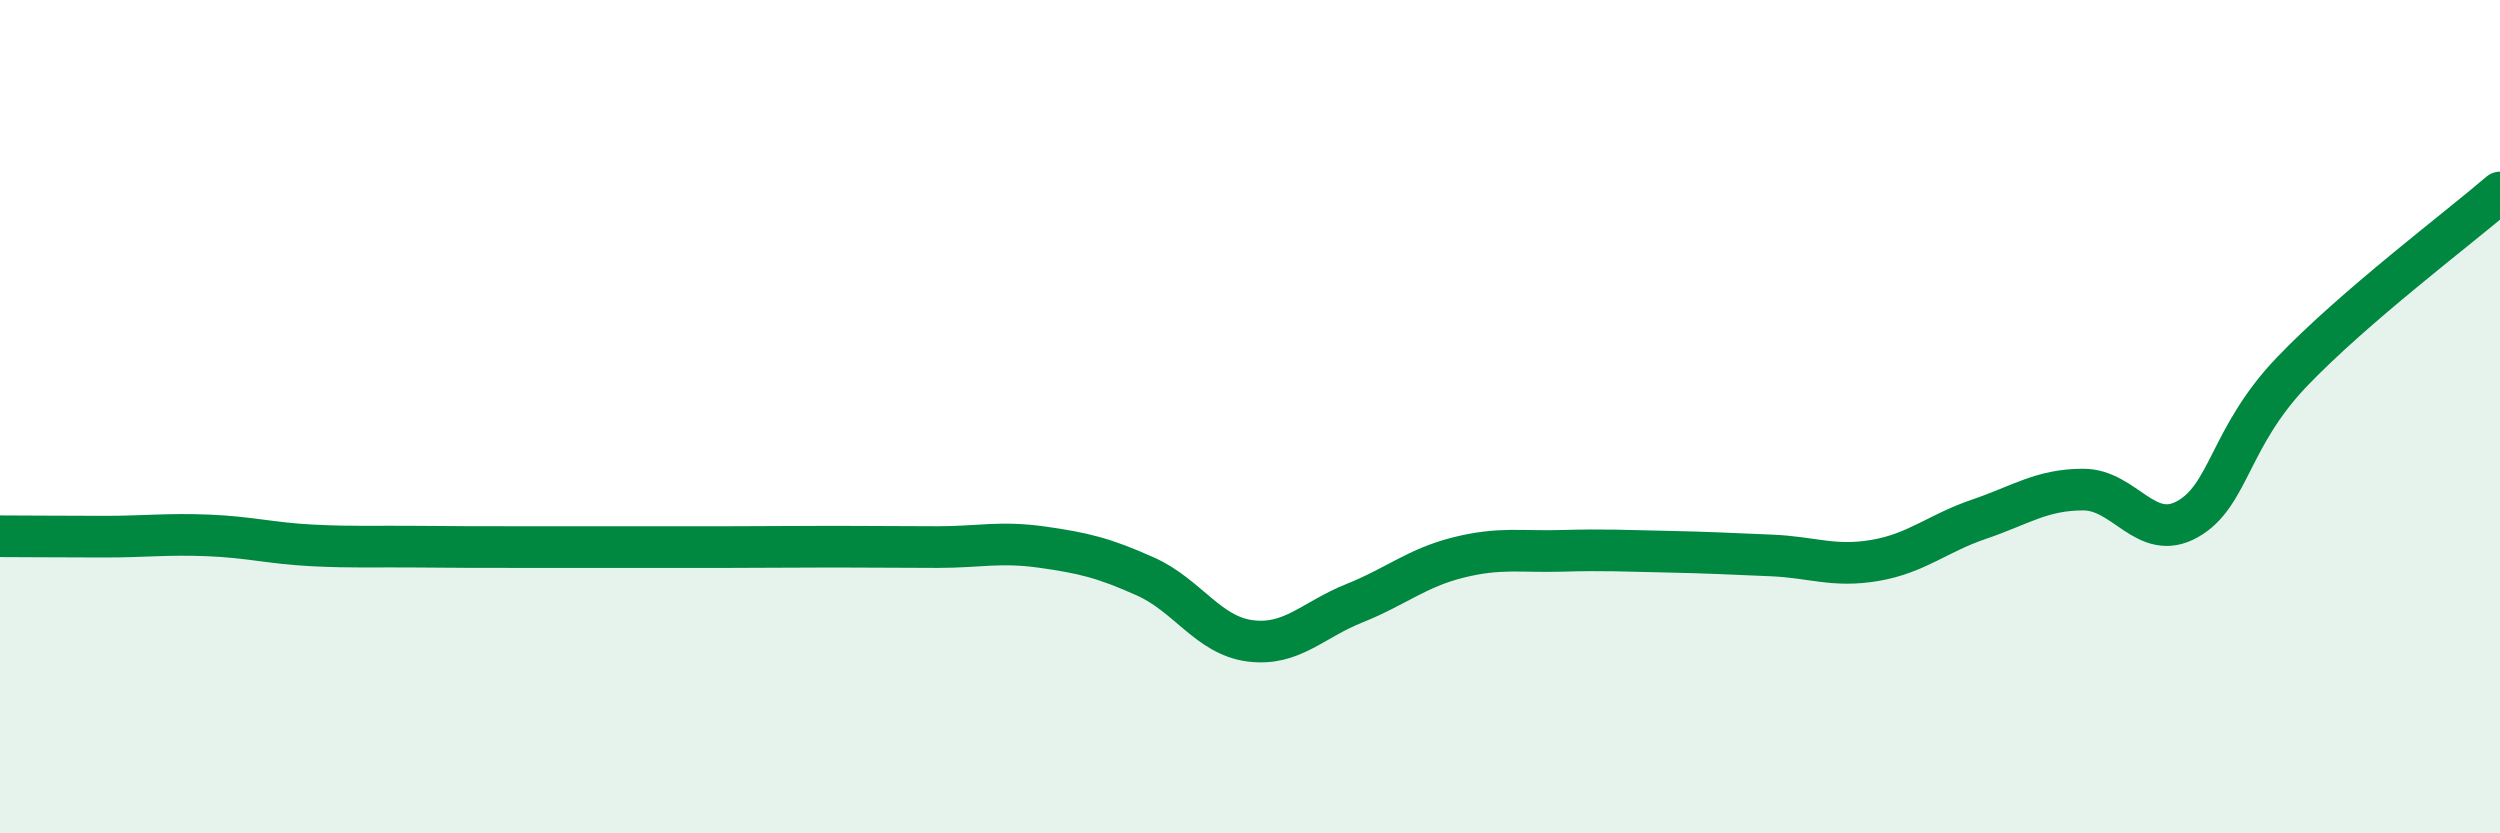 
    <svg width="60" height="20" viewBox="0 0 60 20" xmlns="http://www.w3.org/2000/svg">
      <path
        d="M 0,12.87 C 0.5,12.87 1.5,12.88 2.5,12.88 C 3.5,12.88 4,12.81 5,12.85 C 6,12.89 6.5,13.04 7.5,13.09 C 8.5,13.14 9,13.11 10,13.12 C 11,13.13 11.5,13.13 12.5,13.13 C 13.5,13.13 14,13.13 15,13.13 C 16,13.13 16.5,13.13 17.5,13.13 C 18.5,13.13 19,13.12 20,13.12 C 21,13.12 21.5,13.13 22.5,13.13 C 23.5,13.13 24,12.99 25,13.13 C 26,13.27 26.5,13.39 27.5,13.84 C 28.5,14.29 29,15.25 30,15.38 C 31,15.51 31.5,14.88 32.5,14.48 C 33.5,14.08 34,13.63 35,13.38 C 36,13.13 36.5,13.25 37.5,13.22 C 38.5,13.19 39,13.22 40,13.24 C 41,13.26 41.5,13.29 42.5,13.33 C 43.5,13.37 44,13.62 45,13.45 C 46,13.28 46.5,12.8 47.5,12.46 C 48.5,12.12 49,11.75 50,11.75 C 51,11.75 51.5,13.02 52.5,12.46 C 53.5,11.9 53.5,10.5 55,8.93 C 56.5,7.36 59,5.48 60,4.62L60 20L0 20Z"
        fill="#008740"
        opacity="0.1"
        stroke-linecap="round"
        stroke-linejoin="round"
      />
      <path
        d="M 0,12.87 C 0.5,12.87 1.5,12.88 2.5,12.88 C 3.5,12.88 4,12.81 5,12.85 C 6,12.89 6.5,13.04 7.5,13.09 C 8.5,13.14 9,13.11 10,13.12 C 11,13.13 11.5,13.13 12.5,13.13 C 13.5,13.13 14,13.13 15,13.13 C 16,13.13 16.5,13.13 17.5,13.13 C 18.5,13.13 19,13.12 20,13.12 C 21,13.12 21.5,13.13 22.5,13.13 C 23.5,13.13 24,12.99 25,13.13 C 26,13.27 26.5,13.39 27.5,13.84 C 28.5,14.29 29,15.25 30,15.38 C 31,15.51 31.5,14.88 32.5,14.48 C 33.5,14.08 34,13.63 35,13.38 C 36,13.13 36.5,13.25 37.5,13.22 C 38.5,13.19 39,13.22 40,13.24 C 41,13.26 41.5,13.29 42.5,13.33 C 43.5,13.37 44,13.62 45,13.45 C 46,13.28 46.5,12.8 47.5,12.46 C 48.5,12.12 49,11.75 50,11.75 C 51,11.75 51.5,13.02 52.5,12.46 C 53.5,11.9 53.5,10.5 55,8.93 C 56.5,7.36 59,5.48 60,4.62"
        stroke="#008740"
        stroke-width="1"
        fill="none"
        stroke-linecap="round"
        stroke-linejoin="round"
      />
    </svg>
  